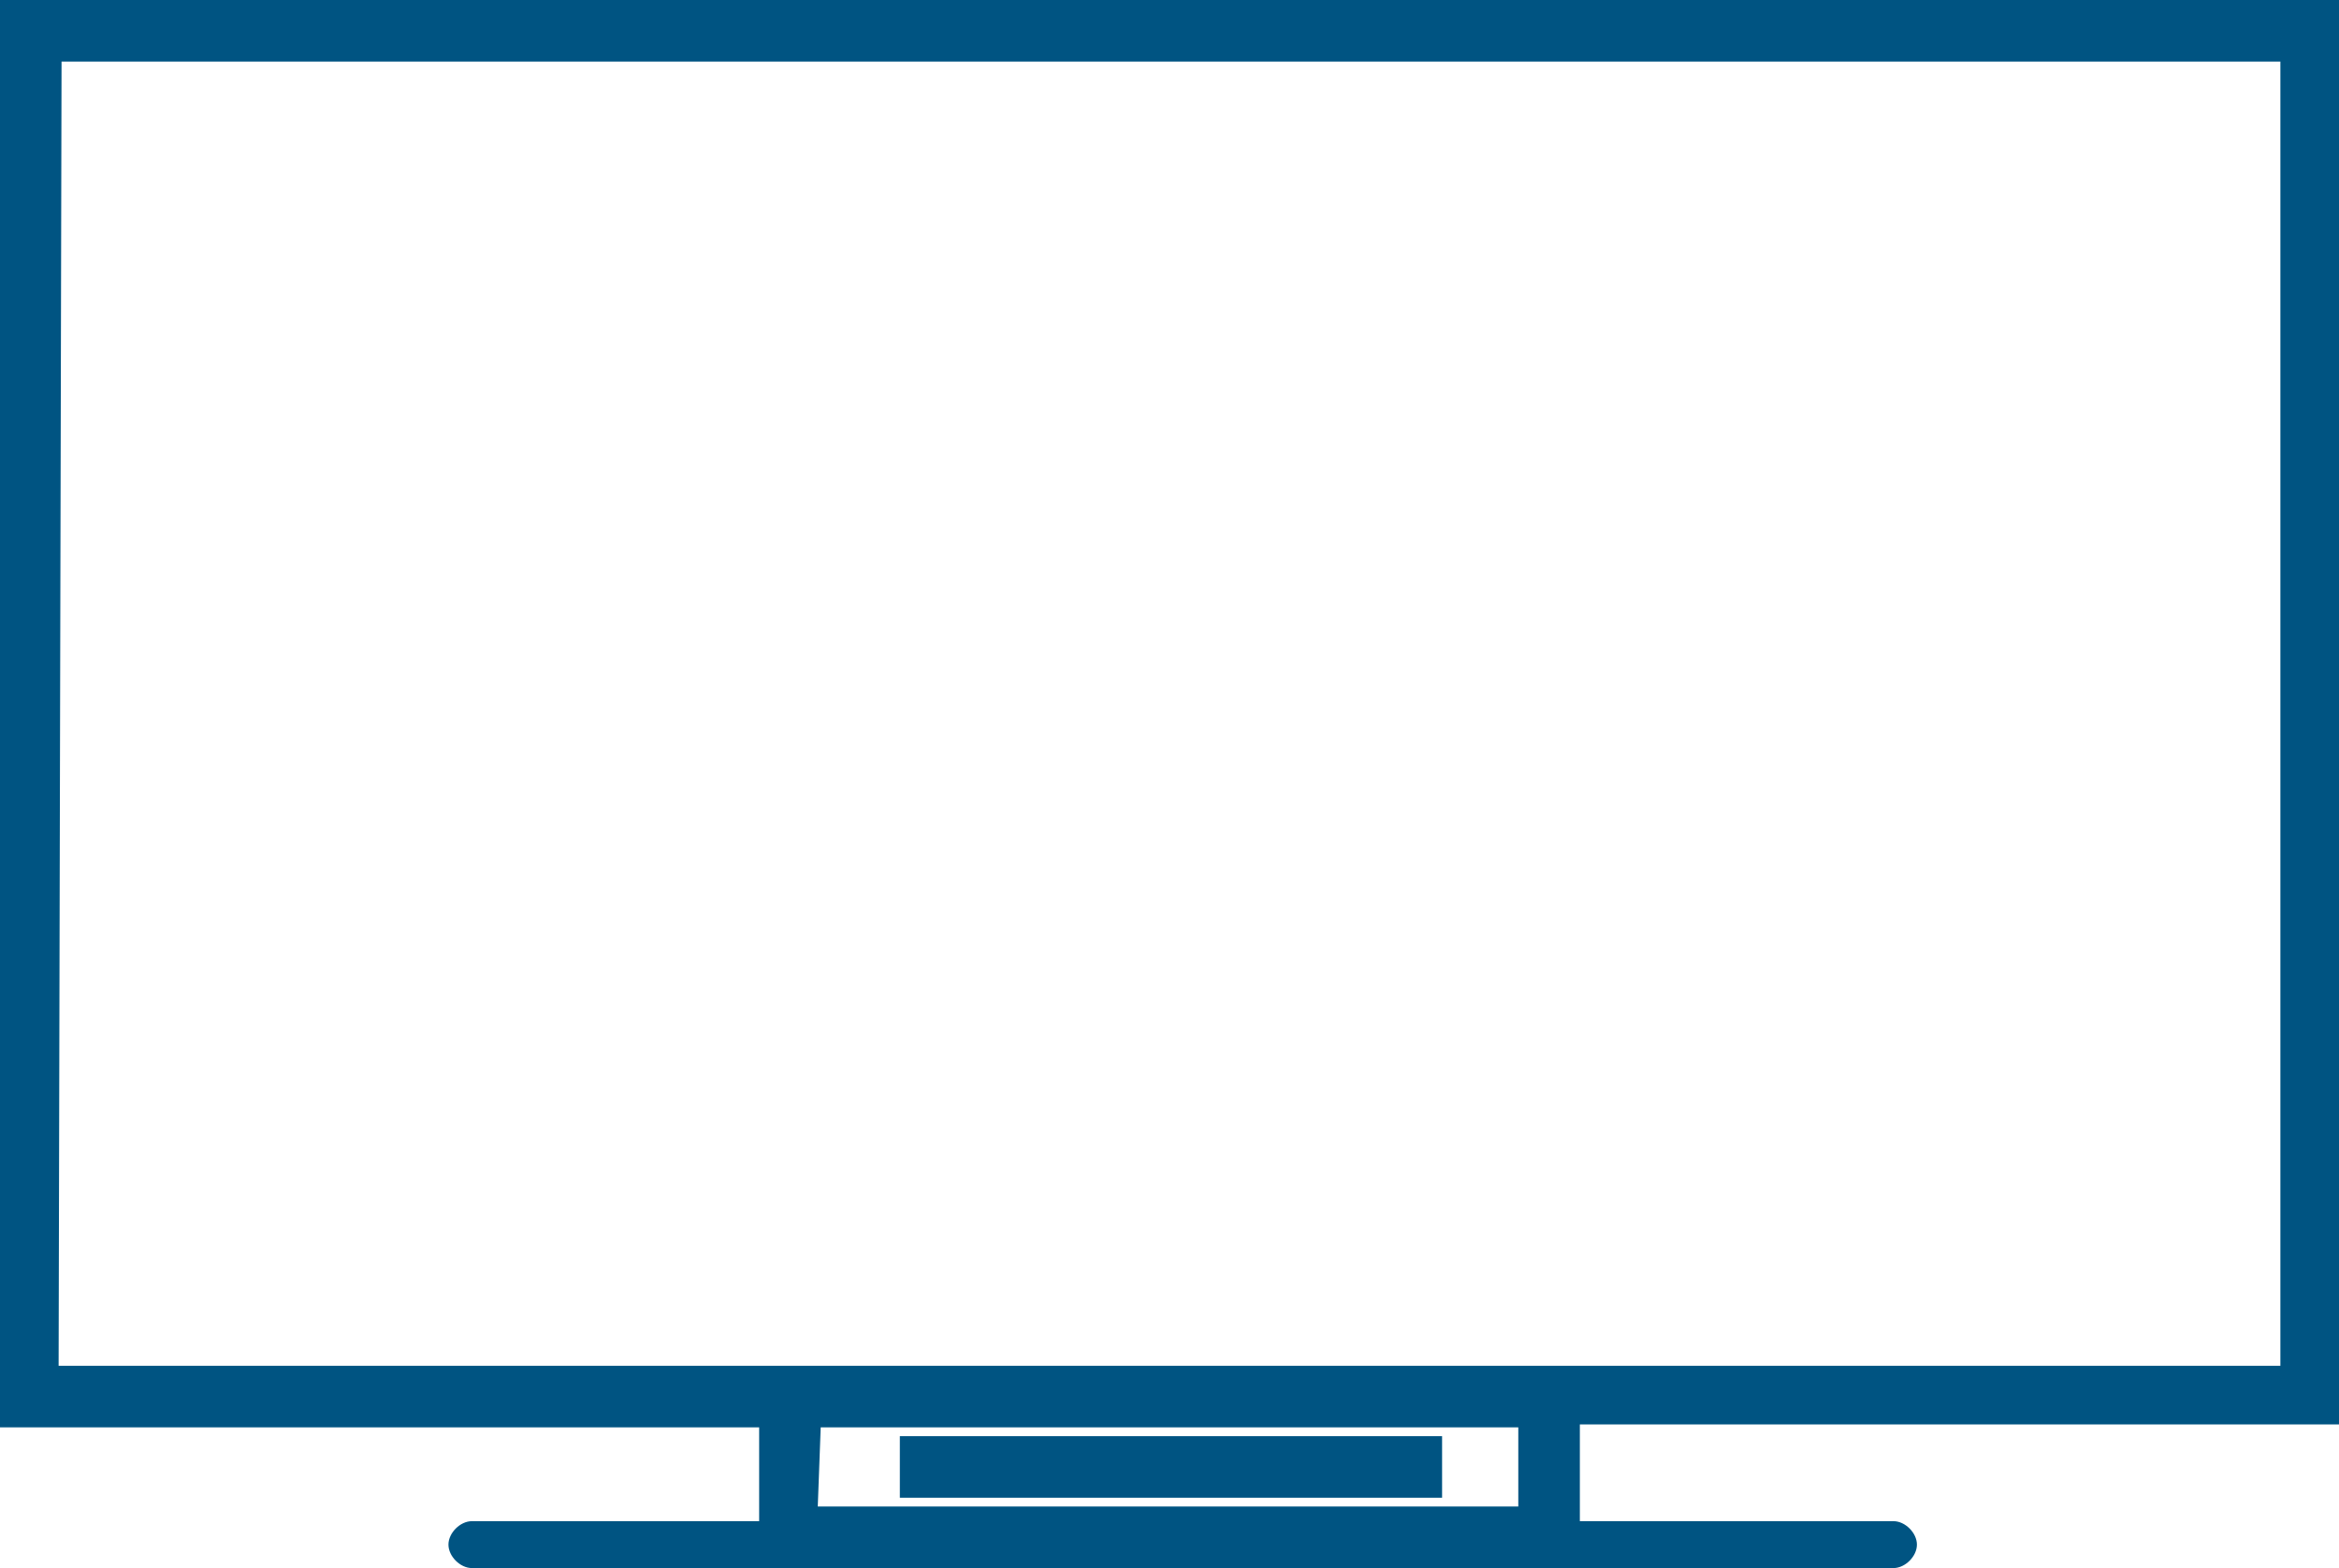 <?xml version="1.0" encoding="utf-8"?>
<!-- Generator: Adobe Illustrator 25.4.1, SVG Export Plug-In . SVG Version: 6.00 Build 0)  -->
<svg version="1.1" id="Layer_1" xmlns="http://www.w3.org/2000/svg" xmlns:xlink="http://www.w3.org/1999/xlink" x="0px" y="0px"
	 viewBox="0 0 79.8 53.5" style="enable-background:new 0 0 79.8 53.5;" xml:space="preserve">
<style type="text/css">
	.st0{fill:#005482;}
</style>
<path class="st0" d="M53.9,53.5h-28v-4.8H0V0h79.8v48.6H53.9V53.5z M27.9,51.4h23.9v-2.7H28L27.9,51.4z M2,46.6h75.8V2.1H2.1L2,46.6
	z"/>
<polygon class="st0" points="30.7,49 30.7,49 30.7,51.1 30.7,51.1 49.2,51.1 49.2,51.1 49.2,49 49.2,49 "/>
<path class="st0" d="M64.6,53.5H16.1c-0.4,0-0.8-0.4-0.8-0.8s0.4-0.8,0.8-0.8c0,0,0,0,0,0h48.5c0.4,0,0.8,0.4,0.8,0.8
	C65.4,53.1,65,53.5,64.6,53.5z"/>
</svg>
